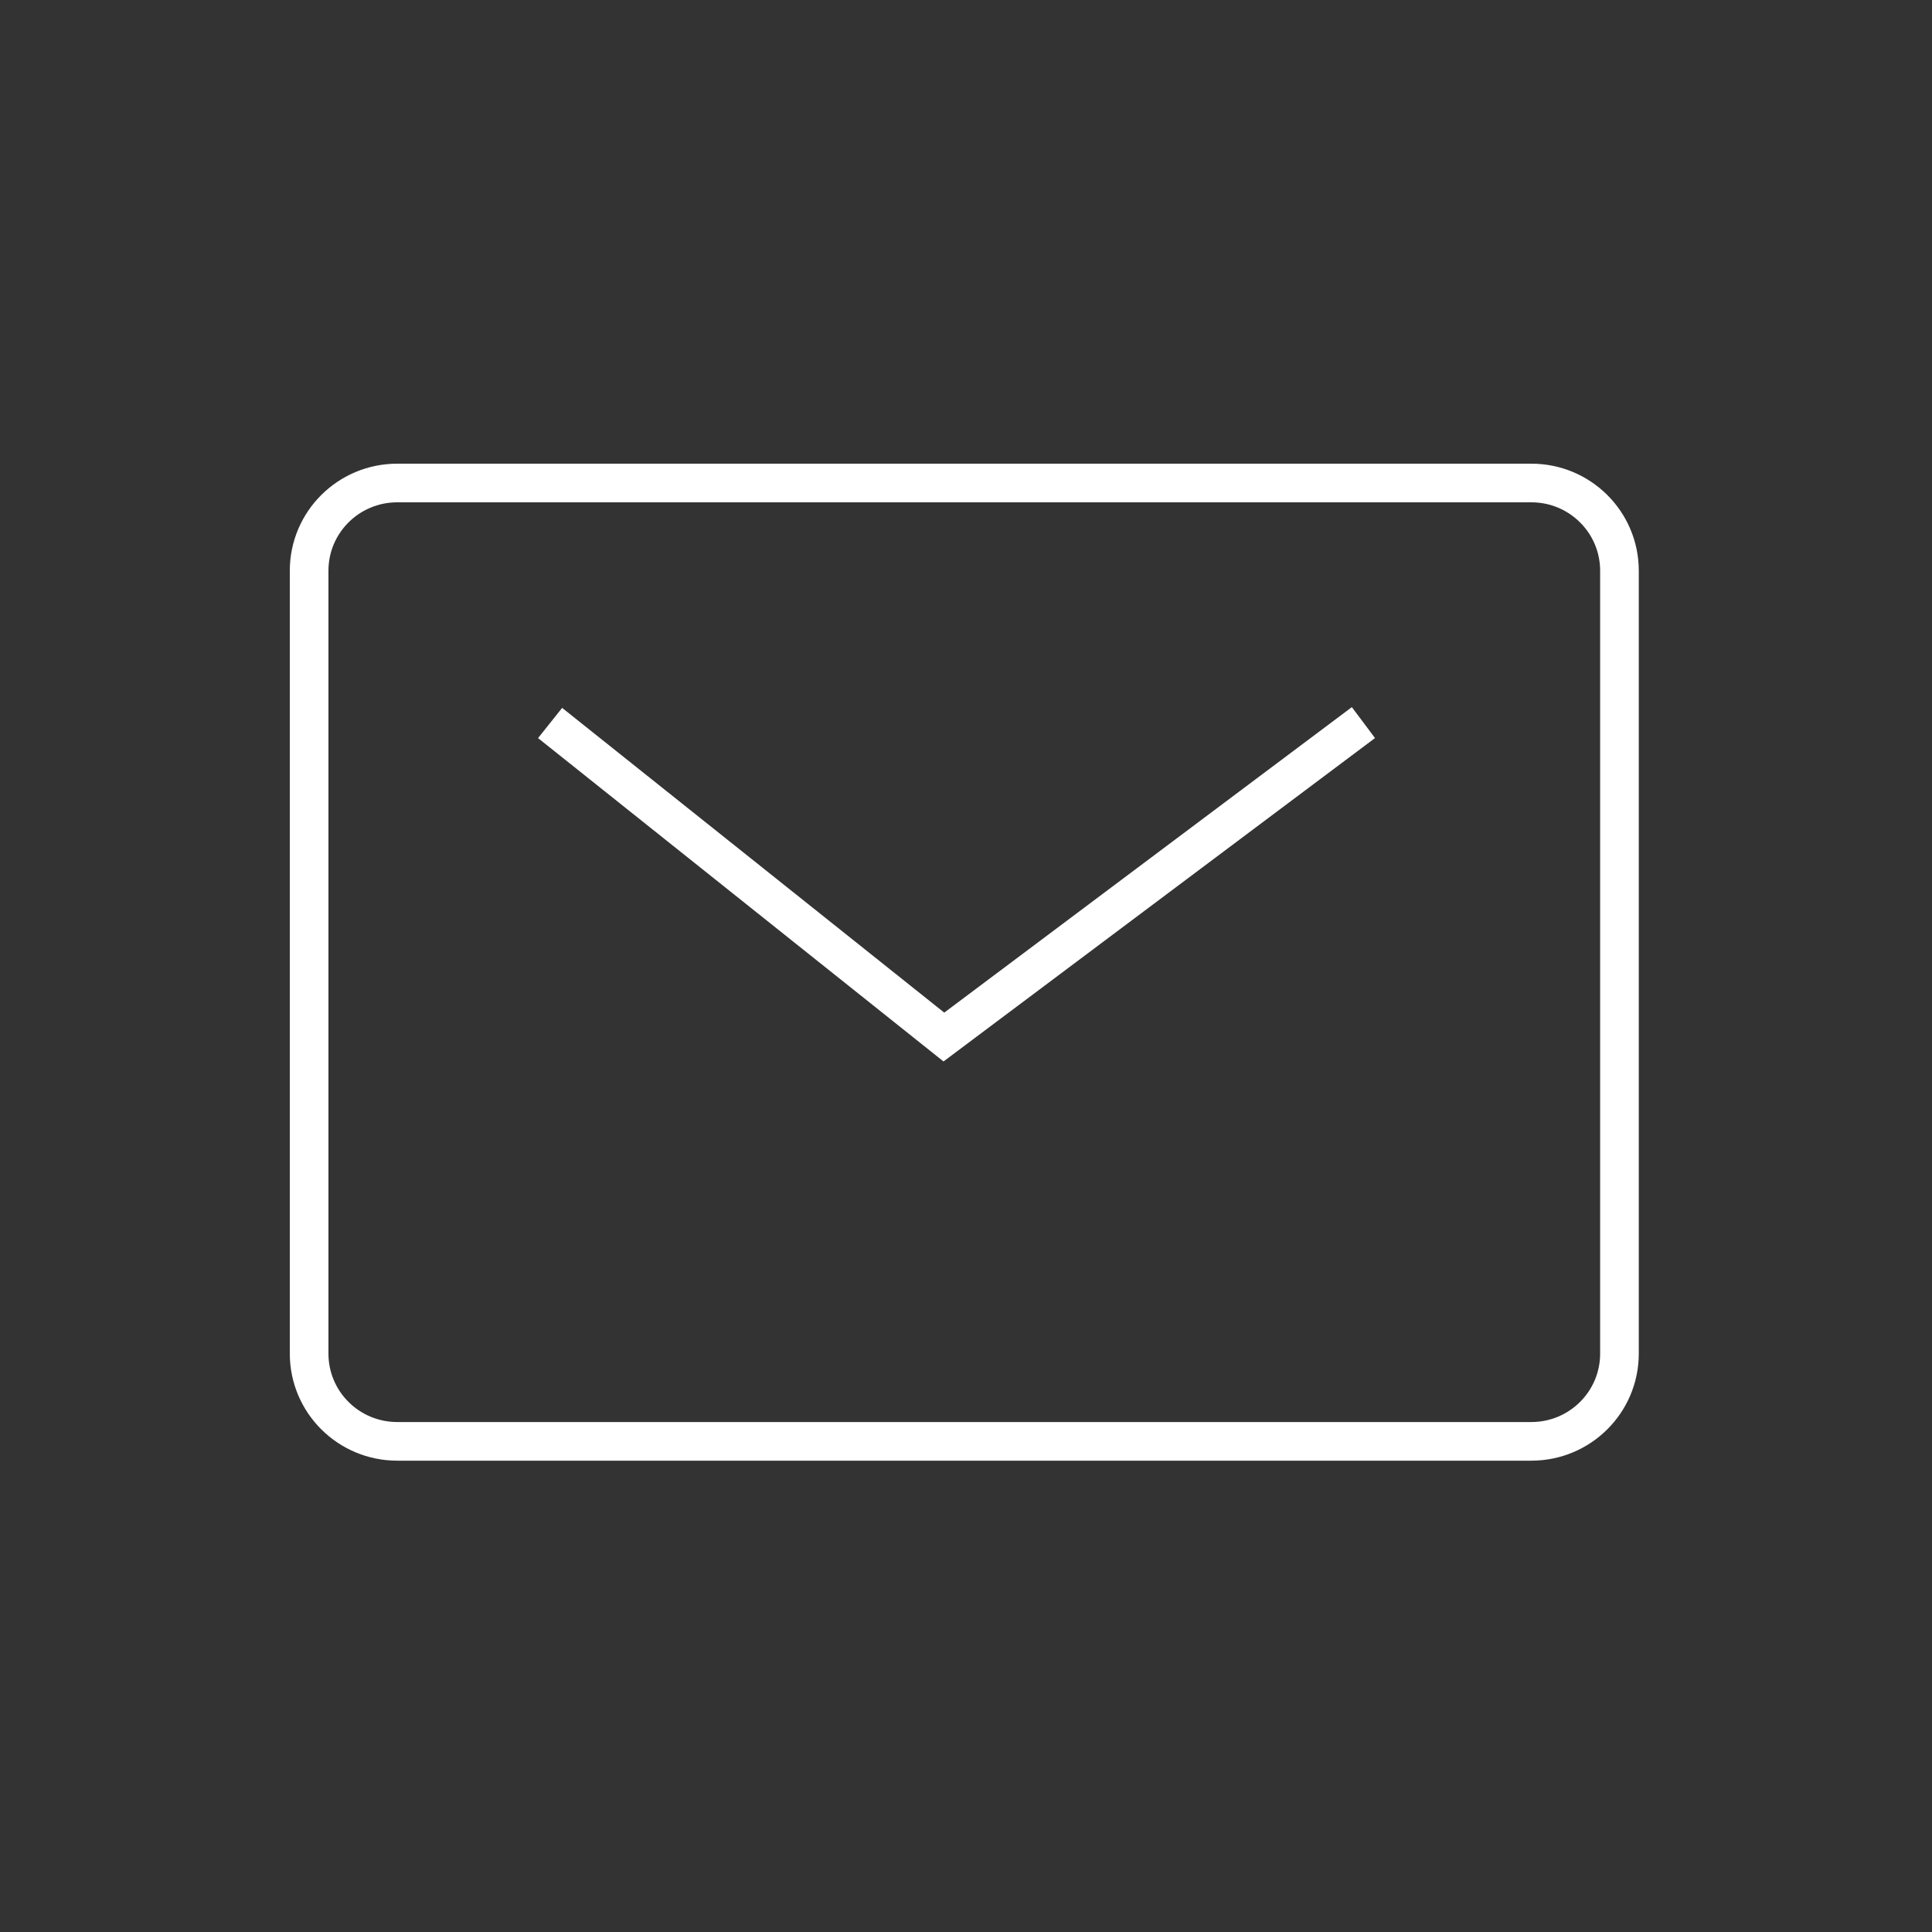 <?xml version="1.0" encoding="UTF-8"?>
<svg width="100px" height="100px" viewBox="0 0 100 100" version="1.1" xmlns="http://www.w3.org/2000/svg" xmlns:xlink="http://www.w3.org/1999/xlink">
    <rect x="0" y="0" width="100" height="100" fill="#333333" stroke="none"/>
    <title>contact_icon_3</title>
    <g id="contact_icon_3" stroke="none" stroke-width="1" fill="none" fill-rule="evenodd">
        <g id="编组" transform="translate(16, 25)" stroke="#FFFFFF" stroke-width="2">
            <path d="M63.264,49.604 L4.56,49.604 C2.041,49.604 0,47.571 0,45.063 L0,4.541 C0,2.032 2.041,0 4.56,0 L63.264,0 C65.782,0 67.823,2.032 67.823,4.541 L67.823,45.063 C67.823,47.571 65.782,49.604 63.264,49.604 Z" id="Stroke-1"></path>
            <polyline id="Stroke-3" points="54.571 12.401 32.855 28.677 12.473 12.422"></polyline>
        </g>
    </g>
</svg>